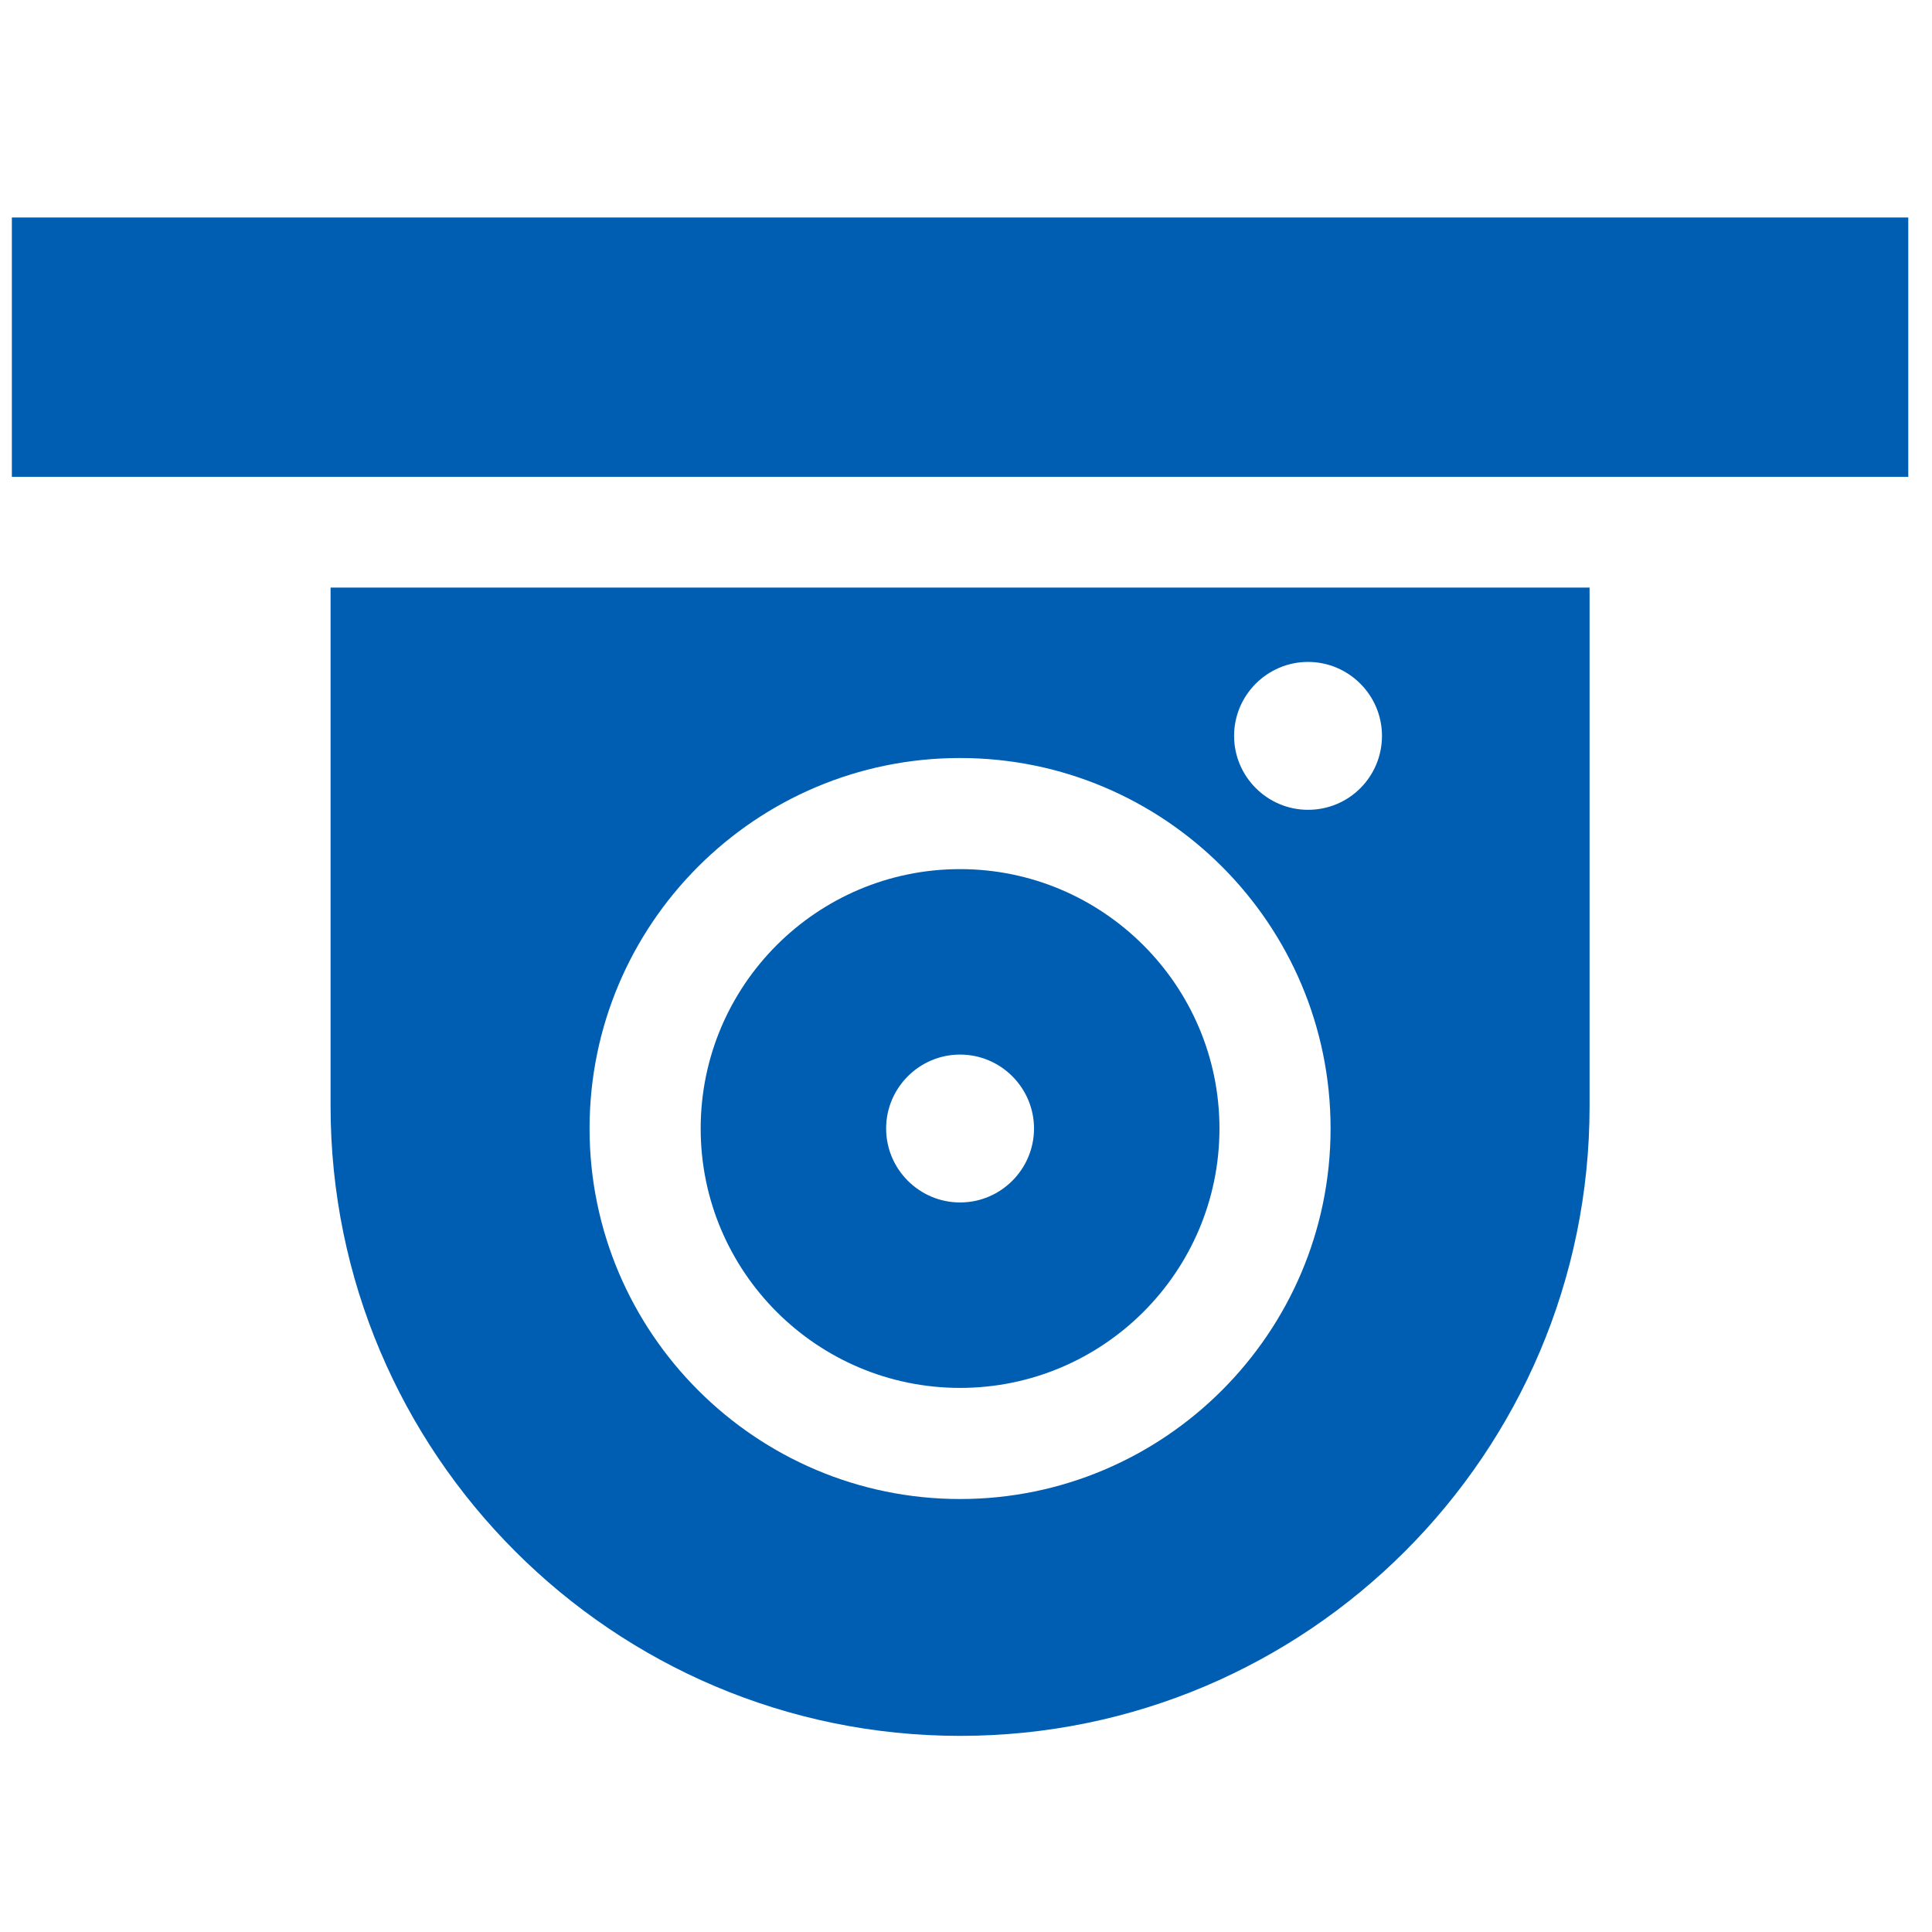 <?xml version="1.0" encoding="utf-8"?>
<!-- Generator: Adobe Illustrator 21.1.0, SVG Export Plug-In . SVG Version: 6.00 Build 0)  -->
<svg version="1.1" xmlns="http://www.w3.org/2000/svg" xmlns:xlink="http://www.w3.org/1999/xlink" x="0px" y="0px"
	 viewBox="0 0 488.6 488.6" style="enable-background:new 0 0 488.6 488.6;" xml:space="preserve">
<style type="text/css">
	.st0{display:none;}
	.st1{display:inline;}
	.st2{fill:#005EB2;}
	.st3{display:inline;fill:#FFFFFF;}
</style>
<g id="Capa_1" class="st0">
	<g class="st1">
		<g id="Layer_2_13_">
			<path class="st2" d="M376.4,335.6c-18.4-6.6-37-15.7-48.2-22.5c-2.4-1.5-5.2-2.4-8.2-2.4c-4.1,0-7.8,1.6-10.5,4.2c0,0,0,0,0,0
				c-17.6,17.2-50.2,22.4-61.3,22.4c-0.9,0-2.9,0-3.9,0c-1,0-2.9,0-3.9,0c-11.1,0-43.7-5.2-61.3-22.4c0,0,0,0,0,0
				c-2.7-2.6-6.4-4.2-10.5-4.2c-3,0-5.8,0.9-8.2,2.4c-11.2,6.8-29.8,15.9-48.2,22.5c-58.4,21-84.6,42.5-84.6,57.1
				c0,14.6,0,95.9,0,95.9h211.1h0.3h5.4h5.4h0.3H461c0,0,0-81.3,0-95.9C461,378.1,434.8,356.6,376.4,335.6z"/>
			<path class="st2" d="M337.6,153.4c0,0,4.7-23.2,6.1-41.2c1.8-23.5,31.4-57.1,18.4-57.1c-22.9,0-43.9-6.6-62.9-14.6
				S263.5,0,245.3,0c-0.2,0-0.8,0-0.9,0c-18.1,0-34.7,32.5-53.7,40.5s-40,14.6-62.9,14.6c-13,0,16.6,33.6,18.4,57.1
				c1.4,17.9,6.1,41.2,6.1,41.2s-8.6,3.9-8.6,19.6c3,39.5,18.7,22.4,21.9,39.7c5.4,28.7,30.8,49.5,46.7,56.7
				c10.4,4.7,21.2,6.8,32.7,6.4c11.5,0.4,22.3-1.7,32.7-6.4c15.8-7.2,41.3-28,46.7-56.7c3.2-17.3,18.9-0.3,21.9-39.7
				C346.2,157.3,337.6,153.4,337.6,153.4z M267.7,65.6c0,10.9-15,22.3-22.8,22.3c-7.8,0-22.8-11.4-22.8-22.3c0-4.6,0-11.6,0-15.4
				c0-0.1,0-0.1,0-0.2c0,0,0,0,0-0.1c0-3.6,2.9-6.6,6.5-6.8c0.1,0,0.1,0,0.1,0h16.1h0.2l15.9,0c0.1,0,0.2,0,0.3,0
				c3.4,0,6,2.5,6.4,5.8c0,0.1,0,0.1,0,0.2c0,0.1,0,0.2,0,0.3c0,0.1,0,0.2,0,0.4C267.7,53.8,267.7,60.6,267.7,65.6z"/>
		</g>
	</g>
	<path class="st3" d="M245.5,472.7l-41.4-40.7l33.8-83.9l-0.4,0L224,332.9c6.5,2.3,13.3,3.6,20.3,3.6c7-0.1,13.8-1.5,20.2-3.9
		l-13.3,15.5l-0.3,0l35.3,83.3L245.5,472.7"/>
	<path class="st3" d="M356.2,369.8c-18.6,19.4-37.1,11.7-37.1,11.7s0,7.3,0,35.1c0,27.9,37.1,46.4,37.1,46.4s37.2-18.6,37.2-46.4
		c0-27.9,0-35.1,0-35.1S374.8,389.2,356.2,369.8z M356.2,452.4c-10.4-6.3-27.8-20.1-27.8-35.8v-24.3c7.2,0,17.4-1.9,27.8-10V452.4z"
		/>
</g>
<g id="Layer_2" class="st0">
	<g class="st1">
		<path class="st2" d="M254.5,236.8c0,15.7-12.8,28.5-28.5,28.5s-28.5-12.8-28.5-28.5c0-15.7,12.8-28.5,28.5-28.5
			S254.5,221.1,254.5,236.8z M475.8,0v456h-46.1v32.6h-40.7V456H131v32.6H90.3V456H44.2v-54.3H8.2v-92.3h35.9V147.6H12.7V55.3h31.5
			V0L475.8,0L475.8,0z M331.9,237.5c0-58.4-47.5-105.9-105.9-105.9c-58.4,0-105.9,47.5-105.9,105.9S167.6,343.4,226,343.4
			C284.4,343.4,331.9,295.9,331.9,237.5z M417.9,326.5l-16.2-102.9c8.2-5.5,13.7-14.8,13.7-25.4c0-16.9-13.7-30.5-30.5-30.5
			c-16.9,0-30.6,13.7-30.6,30.5c0,10.6,5.4,19.9,13.6,25.4l-16.2,102.9H417.9z M283,213.4l19.8-10.2c4.7,10.5,7.4,22.1,7.4,34.4
			c0,13.6-3.3,26.4-9.1,37.7L281.3,263l-6.4,10.4l20,12.3c-14.1,20.1-36.8,33.7-62.7,35.6v-24.1h-12.2v24.1
			c-28.1-2.1-52.4-17.9-66.1-40.8l20.8-10.8l-5.6-10.9l-20.7,10.8c-4.1-9.9-6.4-20.8-6.4-32.1c0-14.4,3.6-28,10-39.8l18.9,11.6
			l6.4-10.4l-18.7-11.5c14.2-19.1,36.3-31.9,61.4-33.8v21.4h12.2v-21.4c27.2,2,50.9,16.9,64.8,38.7l-19.6,10.2L283,213.4z
			 M265.4,236.8c0-21.7-17.7-39.4-39.4-39.4c-21.7,0-39.4,17.6-39.4,39.4c0,21.7,17.6,39.4,39.4,39.4
			C247.7,276.2,265.4,258.6,265.4,236.8z"/>
	</g>
</g>
<g id="Layer_3">
	<g>
		<g>
			<rect x="3" y="55" class="st2" width="479.6" height="65.6"/>
		</g>
	</g>
	<g>
		<g>
			<path class="st2" d="M242.8,219.8c-36.2,0-65.6,29.4-65.6,65.6s29.4,65.6,65.6,65.6s65.6-29.4,65.6-65.6S278.9,219.8,242.8,219.8
				z M242.8,304.1c-10.3,0-18.7-8.4-18.7-18.7s8.4-18.7,18.7-18.7c10.3,0,18.7,8.4,18.7,18.7S253.1,304.1,242.8,304.1z"/>
		</g>
	</g>
	<g>
		<g>
			<path class="st2" d="M83.6,148.6v131.1C83.6,367.6,155,439,242.8,439S402,367.6,402,279.8V148.6H83.6z M242.8,379.1
				c-51.6,0-93.7-42-93.7-93.7s42-93.7,93.7-93.7s93.7,42,93.7,93.7S294.4,379.1,242.8,379.1z M330.8,204.8
				c-10.3,0-18.7-8.4-18.7-18.7s8.4-18.7,18.7-18.7s18.7,8.4,18.7,18.7S341.2,204.8,330.8,204.8z"/>
		</g>
	</g>
</g>
<g id="Layer_4" class="st0">
	<g class="st1">
		<path class="st2" d="M447.6,31.5c-1.5-1.4-3.5-2.1-5.8-2.1c-0.8,0-1.4,0.1-2,0.3L310.6,58.1c-2.1,0.4-3.9,1.5-5.2,3.3
			c-1.3,1.8-2,3.7-2,5.9h-87.1c2.7-6.1,4-12.4,4-18.9c0-13-4.5-24.1-13.6-33.4C197.7,5.6,186.9,1,174.2,1
			c-12.7,0-23.6,4.6-32.6,13.9c-9,9.3-13.6,20.4-13.6,33.4c0,8.7,2.4,17.2,7.2,25.4c-10.8,3.5-21.2,8.7-31.3,15.5
			c-10.1,6.8-18.3,13.4-24.5,19.8c-6.2,6.4-12.1,13.3-17.4,20.7c-5.4,7.4-9,12.7-10.8,15.8c-1.8,3.2-3.2,5.7-4.2,7.7
			c-2.3,4.7-2.6,9.6-1,14.5c1.6,4.9,4.7,8.6,9.1,10.9c2.5,1.4,5.3,2.1,8.4,2.1c7.7,0,13.2-3.5,16.4-10.3c0.8-1.6,2.1-4,4-7.2
			c1.9-3.3,5.8-8.5,11.7-15.8c5.9-7.3,12.2-13.8,19-19.7c6.8-5.8,15.6-11,26.4-15.7c10.8-4.6,21.8-7,33.2-7h9.2v32.8
			c-19,5.9-34.6,17.2-46.6,33.9c-12,16.7-18,35.4-18,56.3v236.6c0,5.1,1.8,9.6,5.5,13.3c3.7,3.7,8,5.6,13,5.6H285
			c5,0,9.3-1.9,13-5.6c3.6-3.7,5.5-8.2,5.5-13.3V228.1c0-22.7-7-42.7-20.9-60c-13.9-17.3-31.6-28.3-52.9-32.8v-30.2h73.8
			c0,2.2,0.7,4.1,2,5.9c1.4,1.8,3.1,2.9,5.2,3.3l129.2,28.4c0.6,0.2,1.2,0.3,2,0.3c2.3,0,4.2-0.7,5.8-2.1c2.3-1.8,3.5-4.2,3.5-7.4
			V38.8C451.1,35.7,449.9,33.2,447.6,31.5z M187.2,61.6c-3.7,3.7-8,5.6-13,5.6s-9.3-1.9-13-5.6c-3.7-3.7-5.5-8.2-5.5-13.3
			c0-5.1,1.8-9.6,5.5-13.3c3.7-3.7,8-5.6,13-5.6c5,0,9.3,1.9,13,5.6c3.7,3.7,5.5,8.2,5.5,13.3C192.7,53.4,190.8,57.9,187.2,61.6z"/>
	</g>
</g>
<g id="Layer_5" class="st0">
	<g class="st1">
		<g>
			<path class="st2" d="M442.8,17.9H211.3c-5.8,0-10.4,4.7-10.4,10.4v81.4l11.6-7.2c2.9-1.8,6.1-3.1,9.3-3.7v-60h210.6v150.7H221.8
				v-24.4l-20.9,13v21.9c0,5.8,4.7,10.4,10.4,10.4h231.5c5.8,0,10.4-4.7,10.4-10.4V28.3C453.3,22.5,448.6,17.9,442.8,17.9z"/>
		</g>
	</g>
	<g class="st1">
		<g>
			<path class="st2" d="M290.9,75.9c-2.7-3.5-7.8-4.1-11.3-1.3l-36,28.4c3.4,2.2,6.5,5.3,8.8,9c0.7,1.1,1.2,2.1,1.7,3.2l35.5-28
				C293.1,84.4,293.7,79.3,290.9,75.9z"/>
		</g>
	</g>
	<g class="st1">
		<g>
			<circle class="st2" cx="117.2" cy="32.1" r="30.1"/>
		</g>
	</g>
	<g class="st1">
		<g>
			<path class="st2" d="M240.1,119.5c-4.2-6.8-13.2-8.9-20-4.7l-29.4,18.2c-0.1-24.4-0.1-11.4-0.1-27.1
				c-0.1-18.8-15.5-34.2-34.3-34.2H142c-12.2,31.6-8.3,19.9-18.6,46.7l4.4-19c0.3-1.4,0.1-2.9-0.6-4.2l-5.9-10.7l5.2-9.5
				c0.8-1.4-0.2-3.2-1.9-3.2h-14.4c-1.6,0-2.7,1.7-1.9,3.2l5.2,9.5l-5.9,10.7c-0.7,1.2-0.9,2.7-0.6,4.1l3.8,19
				c-2-5.3-16.1-41.7-18-46.7H78.2C59.4,71.8,44,87.1,43.9,106l-0.5,106.6c0,8,6.4,14.5,14.4,14.6c0,0,0,0,0.1,0
				c8,0,14.5-6.4,14.5-14.4l0.5-106.6c0,0,0,0,0,0c0-1.6,1.3-2.8,2.9-2.8c1.6,0,2.9,1.3,2.9,2.9l0,151c13.3-0.6,25.6,4.2,34.8,12.6
				v-58.9h7.5v67.6c5.3,7.8,8.4,17.2,8.4,27.3c0,9.2-2.6,17.8-7,25.2c4.6,0,9,0.6,13.3,1.8c5.7-5,12.6-8.6,20.2-10.5
				c0-263.1-0.3-100.4-0.3-216.1c0-1.7,1.4-3,3-3c1.7,0,3,1.3,3,3c0.1,10.2,0.2,42,0.3,53.1c0,5.3,2.9,10.1,7.5,12.6
				c4.6,2.5,10.2,2.4,14.7-0.4l51.4-31.9C242.2,135.3,244.3,126.3,240.1,119.5z"/>
		</g>
	</g>
	<g class="st1">
		<g>
			<circle class="st2" cx="407" cy="306.1" r="31.8"/>
		</g>
	</g>
	<g class="st1">
		<g>
			<path class="st2" d="M484.4,384.2c-0.1-19.9-16.4-36.2-36.3-36.2c-8.6,0-72.1,0-79.8,0c3.4,6.7,5.4,14.2,5.4,22.2
				c0,8.5-2.3,17.3-7.1,25.2c17.8,0.7,33.4,10.3,42.5,24.4h38.2v-35.2c0-1.7,1.4-3.2,3.1-3.2c1.7-0.1,3.2,1.3,3.3,3c0,0,0,0,0,0
				l0.2,35.5h30.7L484.4,384.2z"/>
		</g>
	</g>
	<g class="st1">
		<g>
			<path class="st2" d="M276.3,370.2c0-8.1,2-15.8,5.6-22.5c-20.7,0-45.1,0-70.9,0c3.3,6.5,5.1,13.9,5.1,21.7c0,9.2-2.6,17.8-7,25.2
				c14.7,0.1,28.2,6.2,37.9,16.3c9.5-9.2,22.4-15,36.6-15.1C278.6,387.8,276.3,378.9,276.3,370.2z"/>
		</g>
	</g>
	<g class="st1">
		<g>
			<path class="st2" d="M252.2,273.9c-17.6,0-31.8,14.3-31.8,31.8c0,17.5,14.2,31.8,31.8,31.8c17.4,0,31.8-14.1,31.8-31.8
				C284,288.2,269.8,273.9,252.2,273.9z"/>
		</g>
	</g>
	<g class="st1">
		<g>
			<path class="st2" d="M118.8,369.4c0-7.8,1.8-15.1,5.1-21.6c-1.4-0.1,4.4,0-84.3,0c-19.8,0-36.2,16.1-36.3,36.2l-0.2,36
				c14,0,16.9,0,30.7,0L34,384c0-1.8,1.5-3.2,3.2-3.2c1.8,0,3.2,1.4,3.2,3.2v35.8h43.1c9.3-14.8,25.2-24.2,42.6-24.9
				C121.4,387.4,118.8,378.6,118.8,369.4z"/>
		</g>
	</g>
	<g class="st1">
		<g>
			<path class="st2" d="M80.7,273.9c-17.6,0-31.8,14.3-31.8,31.8c0,17.5,14.2,31.8,31.8,31.8c17.5,0,31.8-14.1,31.8-31.8
				C112.6,288.1,98.3,273.9,80.7,273.9z"/>
		</g>
	</g>
	<g class="st1">
		<g>
			<path class="st2" d="M400.7,448.3c-0.1-19.9-16.4-36.2-36.3-36.2c-2.1,0-78.1,0-80.5,0c-19.9,0-37.3,16.2-37.4,36.2l-0.3-0.8
				c-0.1-19.9-16.3-36.2-36.3-36.2c-23.1,0-56.3,0-80.5,0c-19.9,0-37.3,16.2-37.4,36.2l-0.2,36.8h30.7l0.2-36.7
				c0-1.5,1.2-2.8,2.8-2.8c1.5,0,2.8,1.2,2.8,2.8v36.6c18,0,64.5,0,81.4,0v-36.6c0-1.6,1.3-3,3-3c1.6,0,3,1.3,3,3l0.2,36.7
				c6.3,0,54.8,0,61.3,0l0.2-35.8c0,0,0,0,0,0c0-1.5,1.3-2.8,2.8-2.8s2.8,1.2,2.8,2.8v35.8c18,0,64.5,0,81.4,0v-35.8
				c0-1.6,1.3-3,3-3c1.6,0,3,1.3,3,3l0.2,35.8h30.7L400.7,448.3z"/>
		</g>
	</g>
	<g class="st1">
		<g>
			<circle class="st2" cx="168.5" cy="369.3" r="32.2"/>
		</g>
	</g>
	<g class="st1">
		<g>
			<circle class="st2" cx="324.9" cy="370.1" r="32.2"/>
		</g>
	</g>
</g>
</svg>
